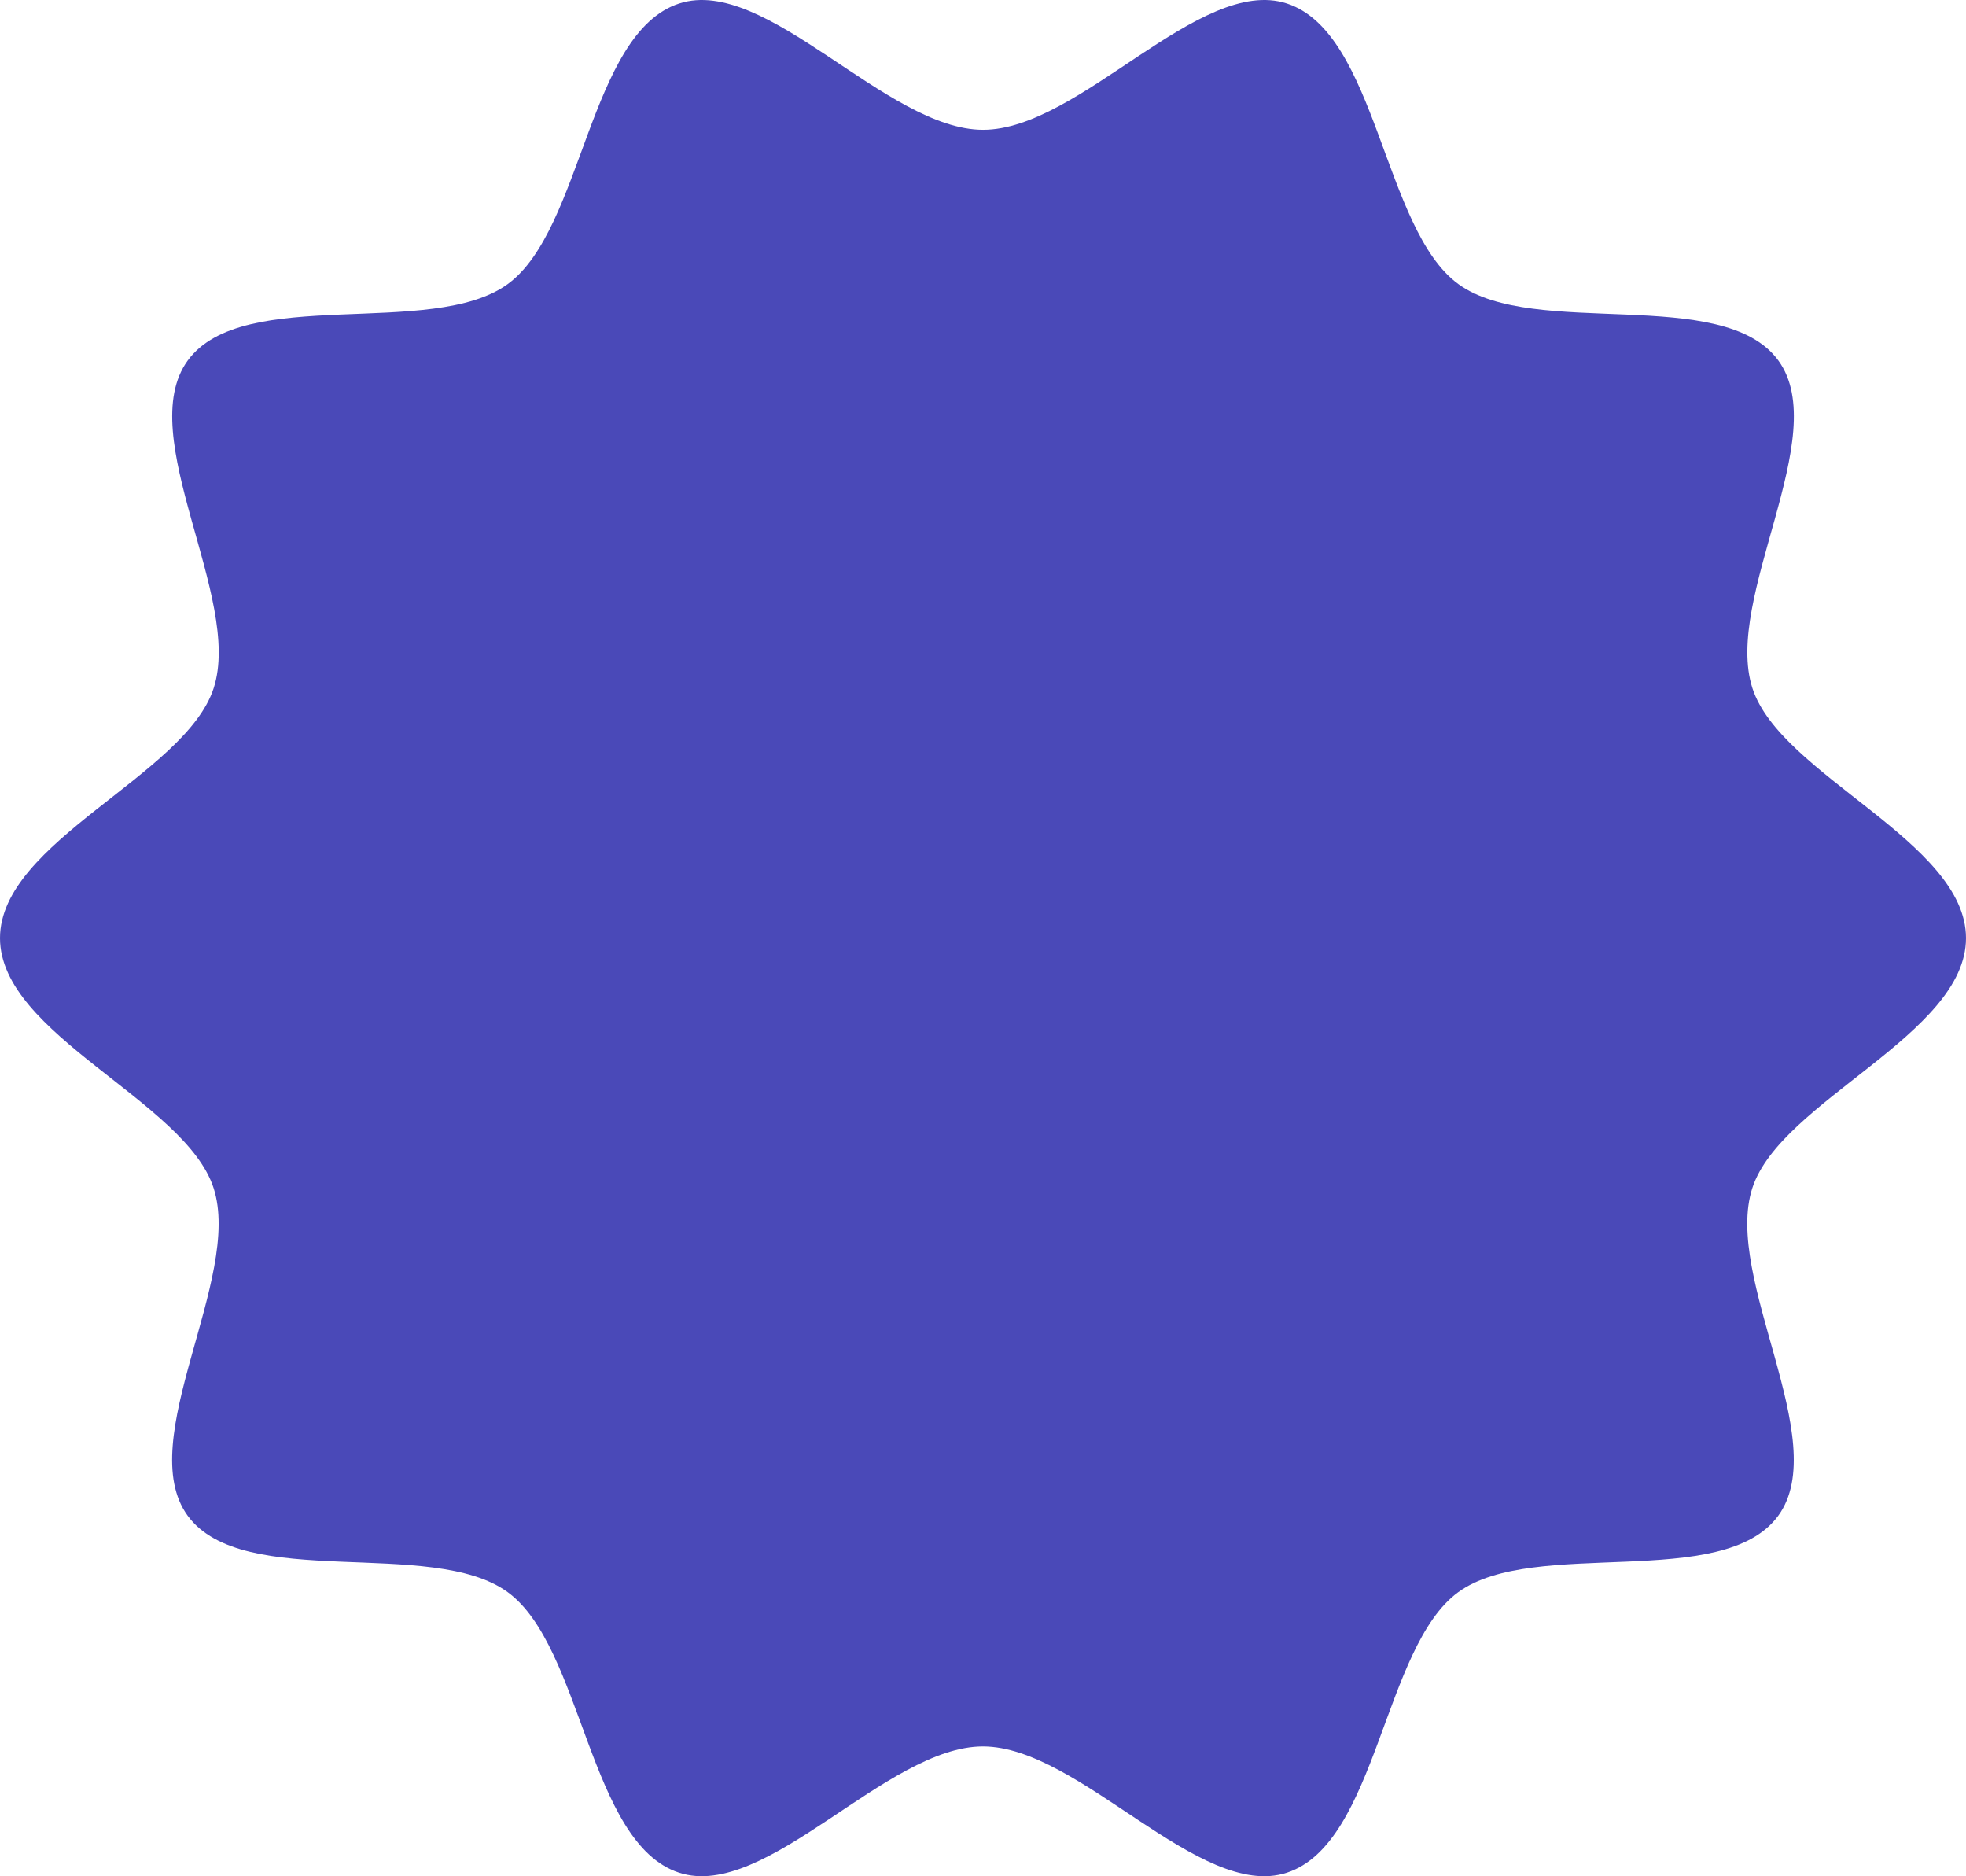 <?xml version="1.0" encoding="UTF-8"?> <svg xmlns="http://www.w3.org/2000/svg" width="523" height="499" viewBox="0 0 523 499" fill="none"> <path d="M523 249.501C523 275.186 473.692 292.778 466.165 315.959C458.355 339.979 487.624 383.119 473.062 403.114C458.348 423.312 408.156 408.747 387.943 423.443C367.933 438.001 366.368 490.277 342.301 498.081C319.118 505.603 287.183 464.476 261.478 464.476C235.774 464.476 203.875 505.603 180.677 498.074C156.632 490.27 155.067 437.987 135.035 423.435C114.822 408.739 64.623 423.305 49.916 403.107C35.347 383.112 64.623 339.972 56.813 315.952C49.301 292.778 0 275.186 0 249.501C0 223.815 49.301 206.223 56.835 183.043C64.645 159.022 35.369 115.883 49.938 95.887C64.645 75.689 114.844 90.255 135.057 75.559C155.067 61.001 156.632 8.725 180.699 0.92C203.882 -6.609 235.81 34.526 261.522 34.526C287.233 34.526 319.125 -6.609 342.323 0.92C366.361 8.725 367.933 61.008 387.965 75.559C408.178 90.255 458.369 75.689 473.084 95.887C487.646 115.883 458.377 159.022 466.186 183.043C473.692 206.223 523 223.808 523 249.501Z" fill="#4A49B8"></path> </svg> 